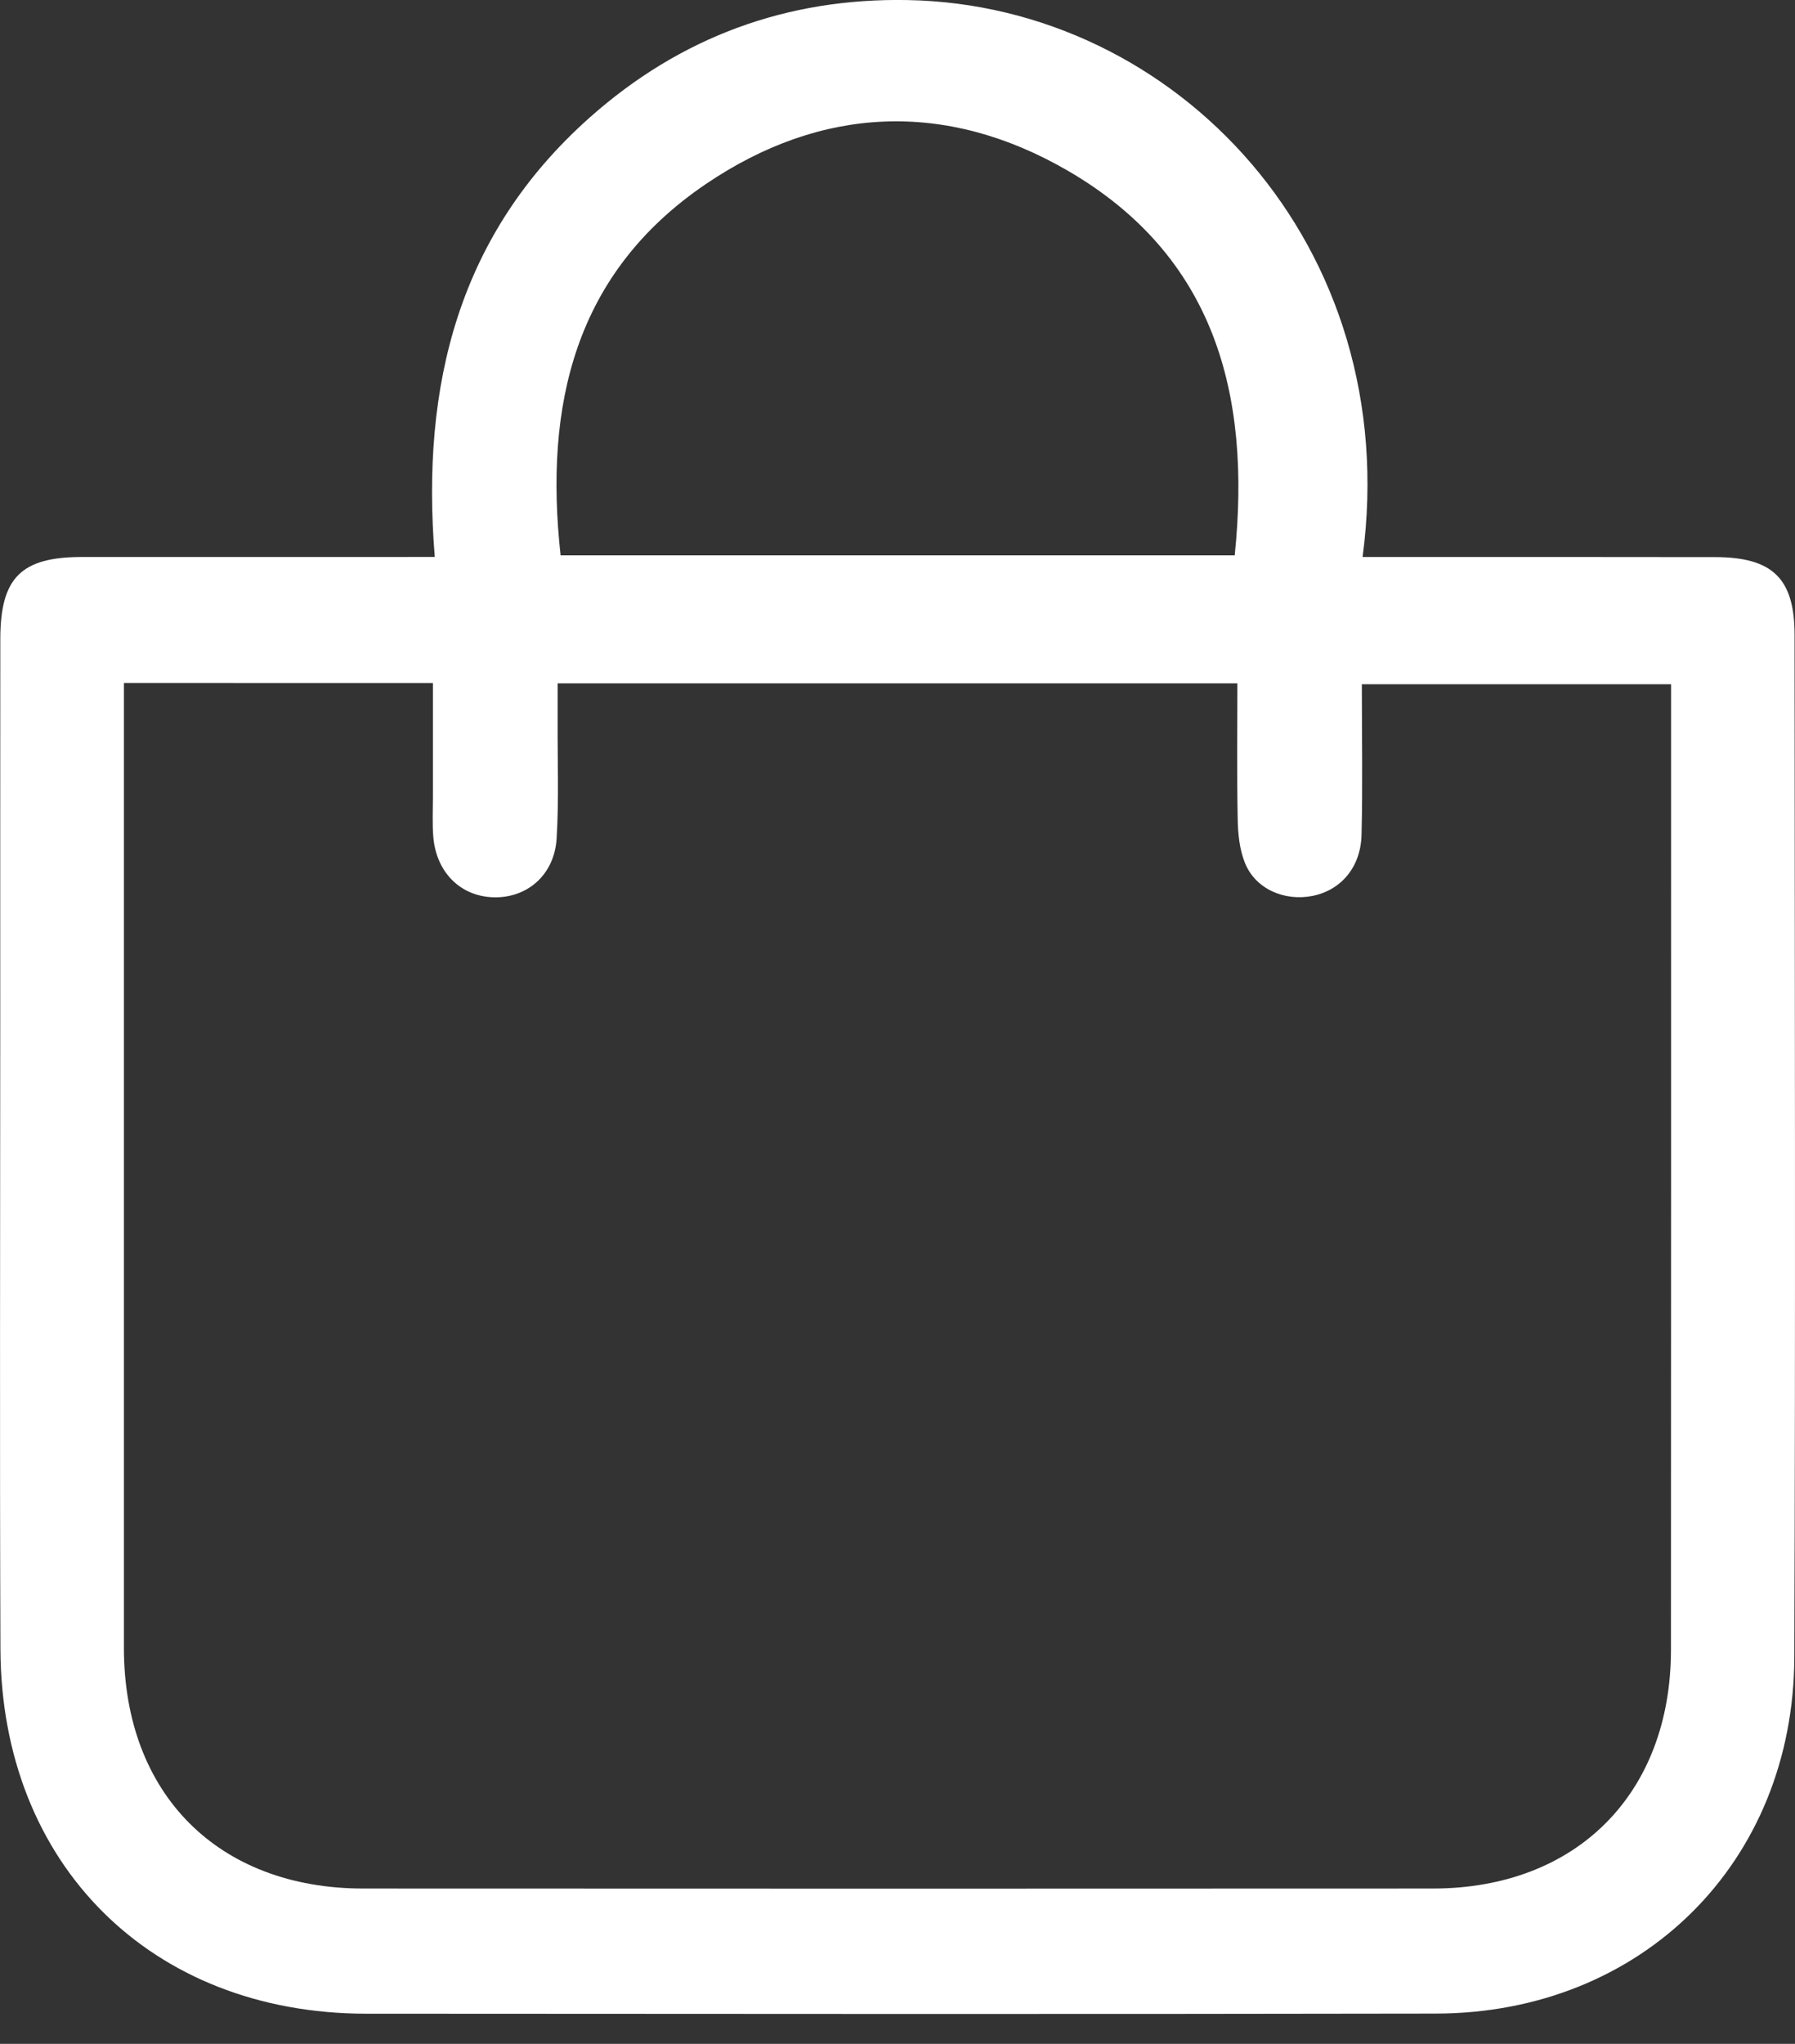 <?xml version="1.0" encoding="UTF-8"?> <svg xmlns="http://www.w3.org/2000/svg" width="29" height="33" viewBox="0 0 29 33" fill="none"><rect x="0" y="0" width="29" height="33" fill="#333333" stroke="none"/> <path d="M7.024 8.992C6.798 6.206 7.415 3.774 9.527 1.898C10.988 0.599 12.71 -0.035 14.663 0.001C19.005 0.08 22.684 3.97 22.014 8.993C22.194 8.993 22.364 8.993 22.534 8.993C24.259 8.993 25.984 8.992 27.709 8.995C28.636 8.996 28.993 9.338 28.993 10.251C28.996 15.752 29.009 21.255 28.989 26.757C28.978 30.075 26.52 32.506 23.196 32.511C17.436 32.522 11.675 32.516 5.915 32.513C2.442 32.51 0.02 30.102 0.007 26.624C-0.006 23.255 0.004 19.884 0.004 16.514C0.004 14.447 0.003 12.379 0.005 10.312C0.007 9.327 0.342 8.993 1.325 8.993C3.017 8.992 4.71 8.993 6.402 8.993C6.579 8.992 6.755 8.992 7.024 8.992ZM2.002 11.027C2.002 11.247 2.002 11.408 2.002 11.569C2.002 16.582 2.001 21.596 2.002 26.608C2.003 28.963 3.522 30.491 5.871 30.492C11.63 30.495 17.389 30.495 23.149 30.492C25.47 30.491 26.995 28.961 26.996 26.637C26.999 21.607 26.998 16.578 26.998 11.549C26.998 11.376 26.998 11.204 26.998 11.048C25.294 11.048 23.661 11.048 22.002 11.048C22.002 11.886 22.017 12.683 21.997 13.479C21.984 14.002 21.666 14.37 21.211 14.464C20.753 14.557 20.285 14.354 20.115 13.937C20.026 13.719 20 13.463 19.996 13.223C19.982 12.498 19.991 11.771 19.991 11.033C16.302 11.033 12.683 11.033 9.009 11.033C9.009 11.251 9.009 11.441 9.009 11.632C9.006 12.267 9.031 12.902 8.993 13.536C8.958 14.128 8.513 14.508 7.961 14.487C7.433 14.467 7.046 14.079 7 13.508C6.983 13.297 6.994 13.085 6.994 12.874C6.994 12.262 6.994 11.65 6.994 11.028C5.302 11.027 3.681 11.027 2.002 11.027ZM19.948 8.967C20.218 6.348 19.614 4.123 17.244 2.752C15.284 1.619 13.266 1.705 11.393 2.979C9.284 4.414 8.79 6.543 9.057 8.967C12.687 8.967 16.306 8.967 19.948 8.967Z" fill="white"></path> </svg> 